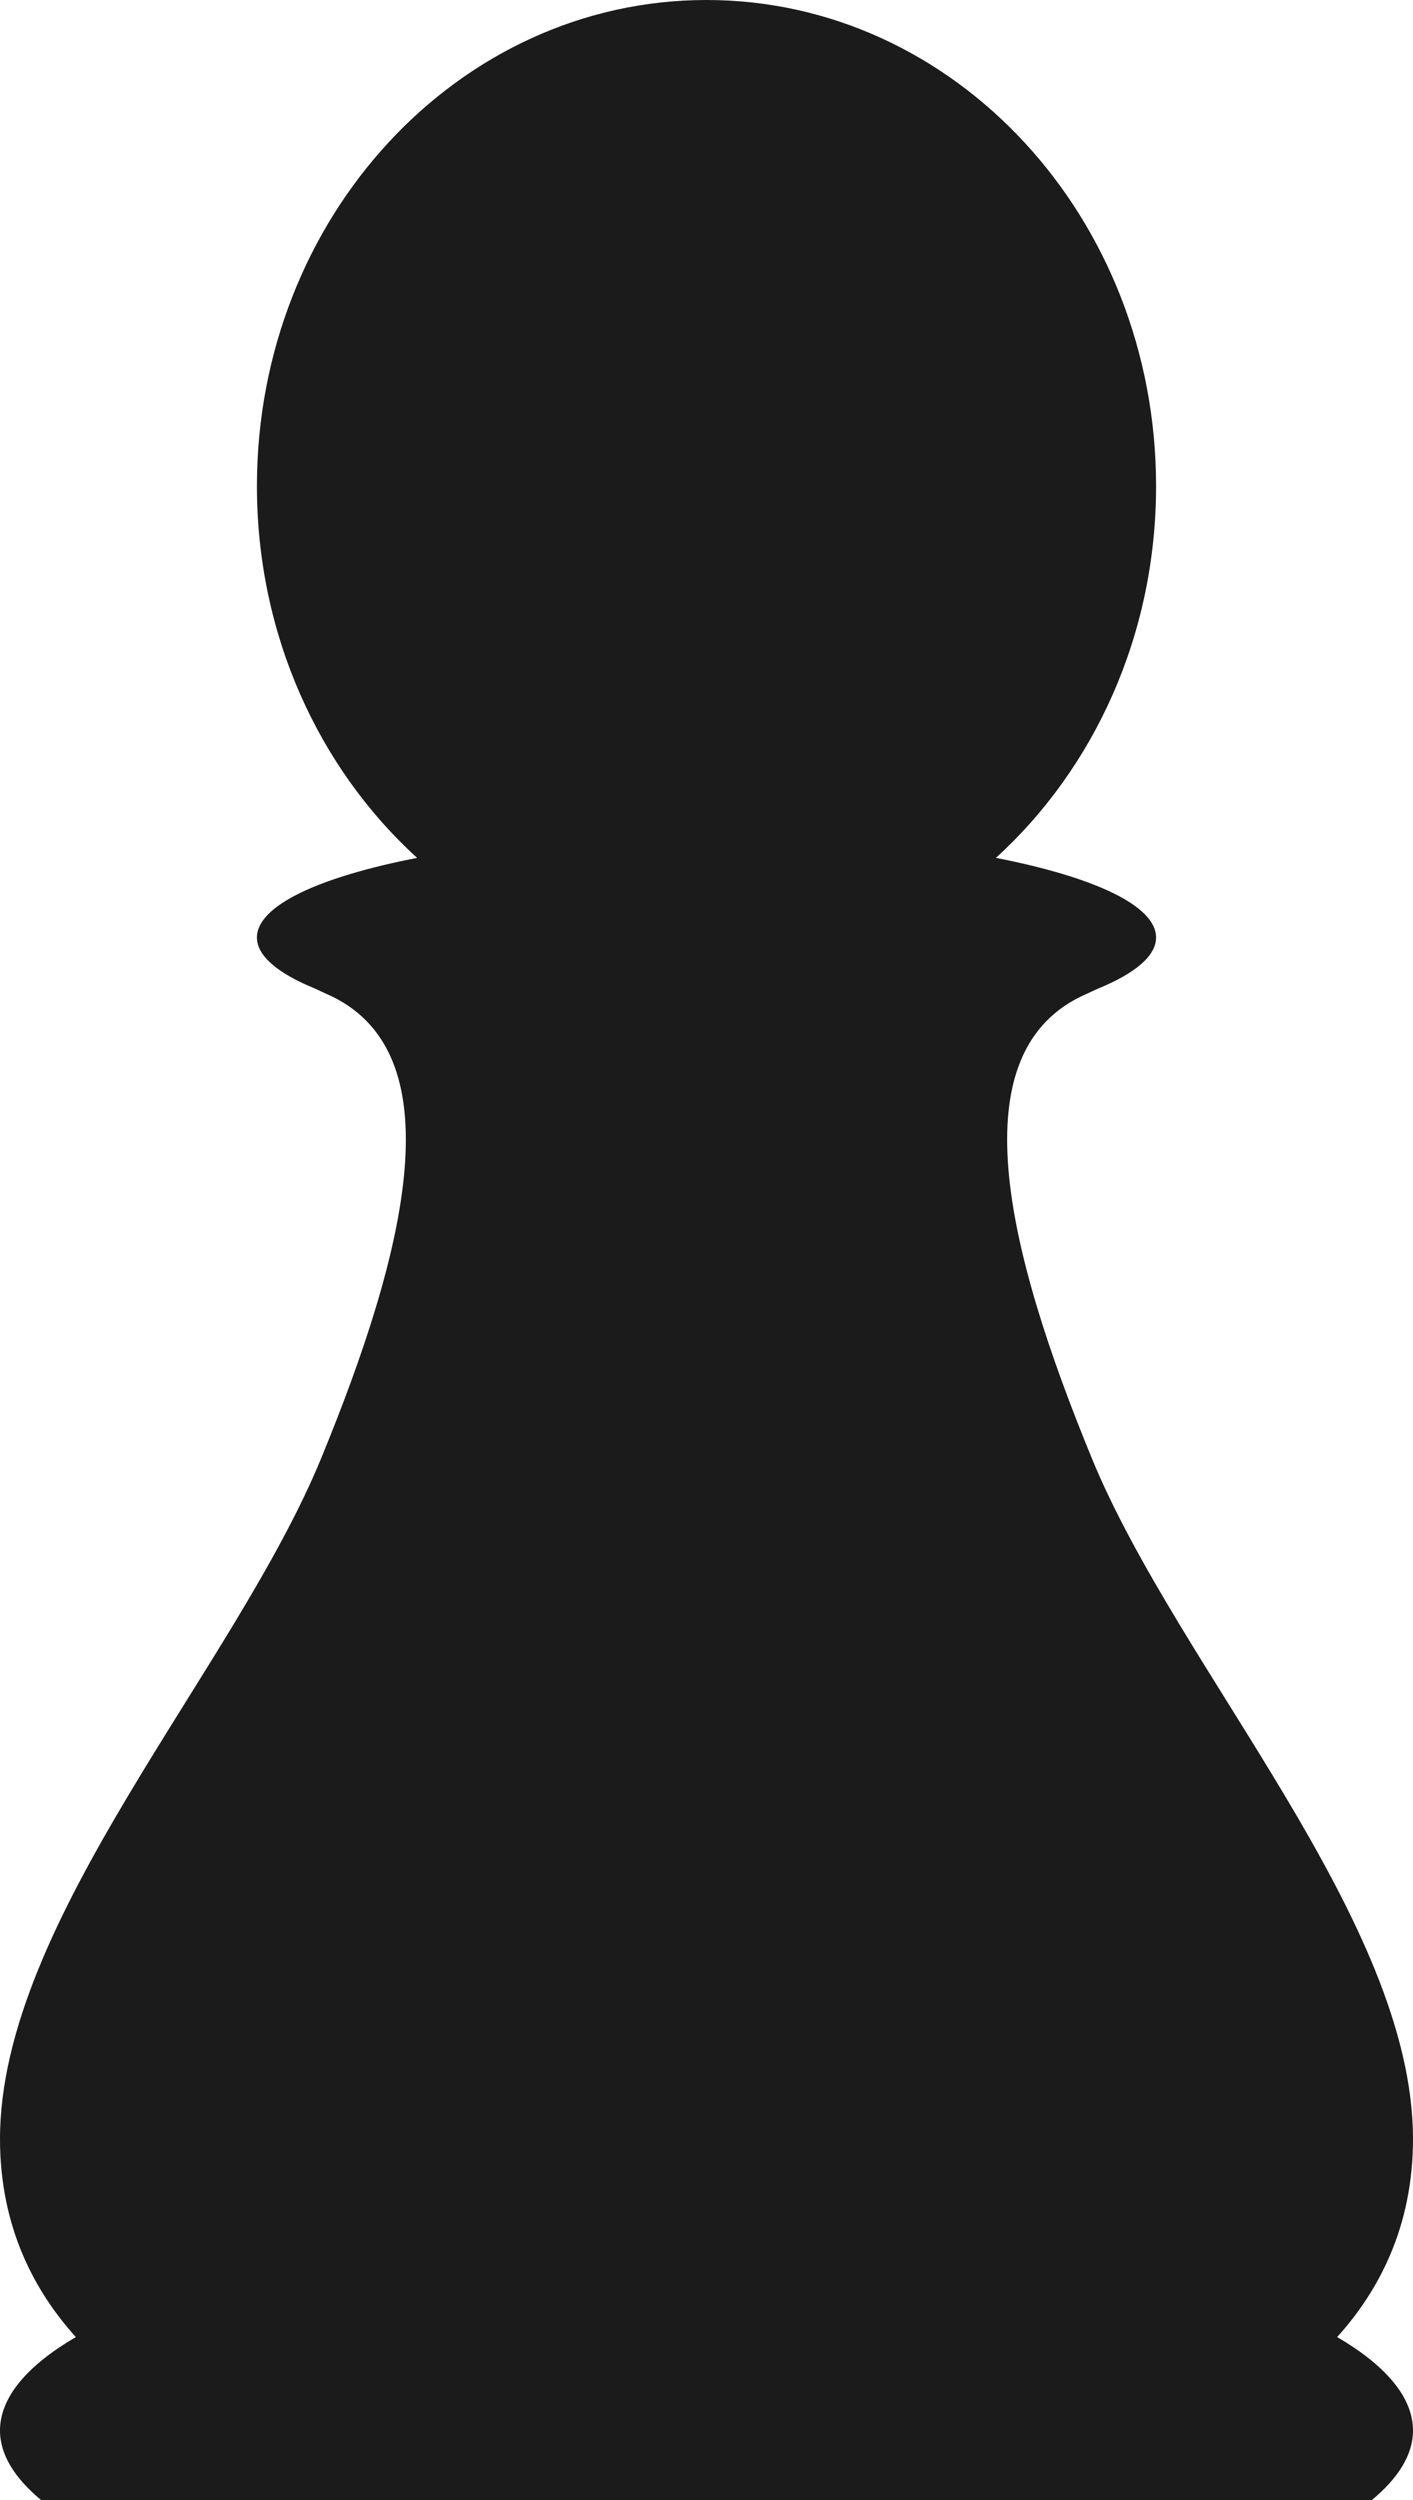 <svg xmlns="http://www.w3.org/2000/svg" width="52" height="92" viewBox="0 0 52 92" fill="none">
<path d="M49.209 86.002C50.724 84.326 52 81.962 52 78.714C52 70.666 43.385 61.456 40.182 53.667C37.031 46 35.209 38.653 39.986 36.575L40.388 36.389C41.754 35.831 42.545 35.187 42.545 34.5C42.545 33.324 40.253 32.272 36.651 31.569C40.253 28.287 42.545 23.381 42.545 17.889C42.545 8.009 35.138 0 26 0C16.862 0 9.455 8.009 9.455 17.889C9.455 23.381 11.747 28.287 15.35 31.569C11.747 32.272 9.455 33.324 9.455 34.5C9.455 35.187 10.246 35.831 11.615 36.389C11.747 36.45 11.866 36.511 12.014 36.575C16.791 38.653 14.969 46 11.818 53.667C8.615 61.456 0 70.666 0 78.714C0 81.962 1.276 84.326 2.791 86.002C1.021 87.037 0 88.205 0 89.444C0 90.341 0.551 91.2 1.51 92H50.487C51.449 91.2 52 90.341 52 89.444C52 88.205 50.979 87.037 49.209 86.002Z" fill="#1B1B1B"/>
</svg>